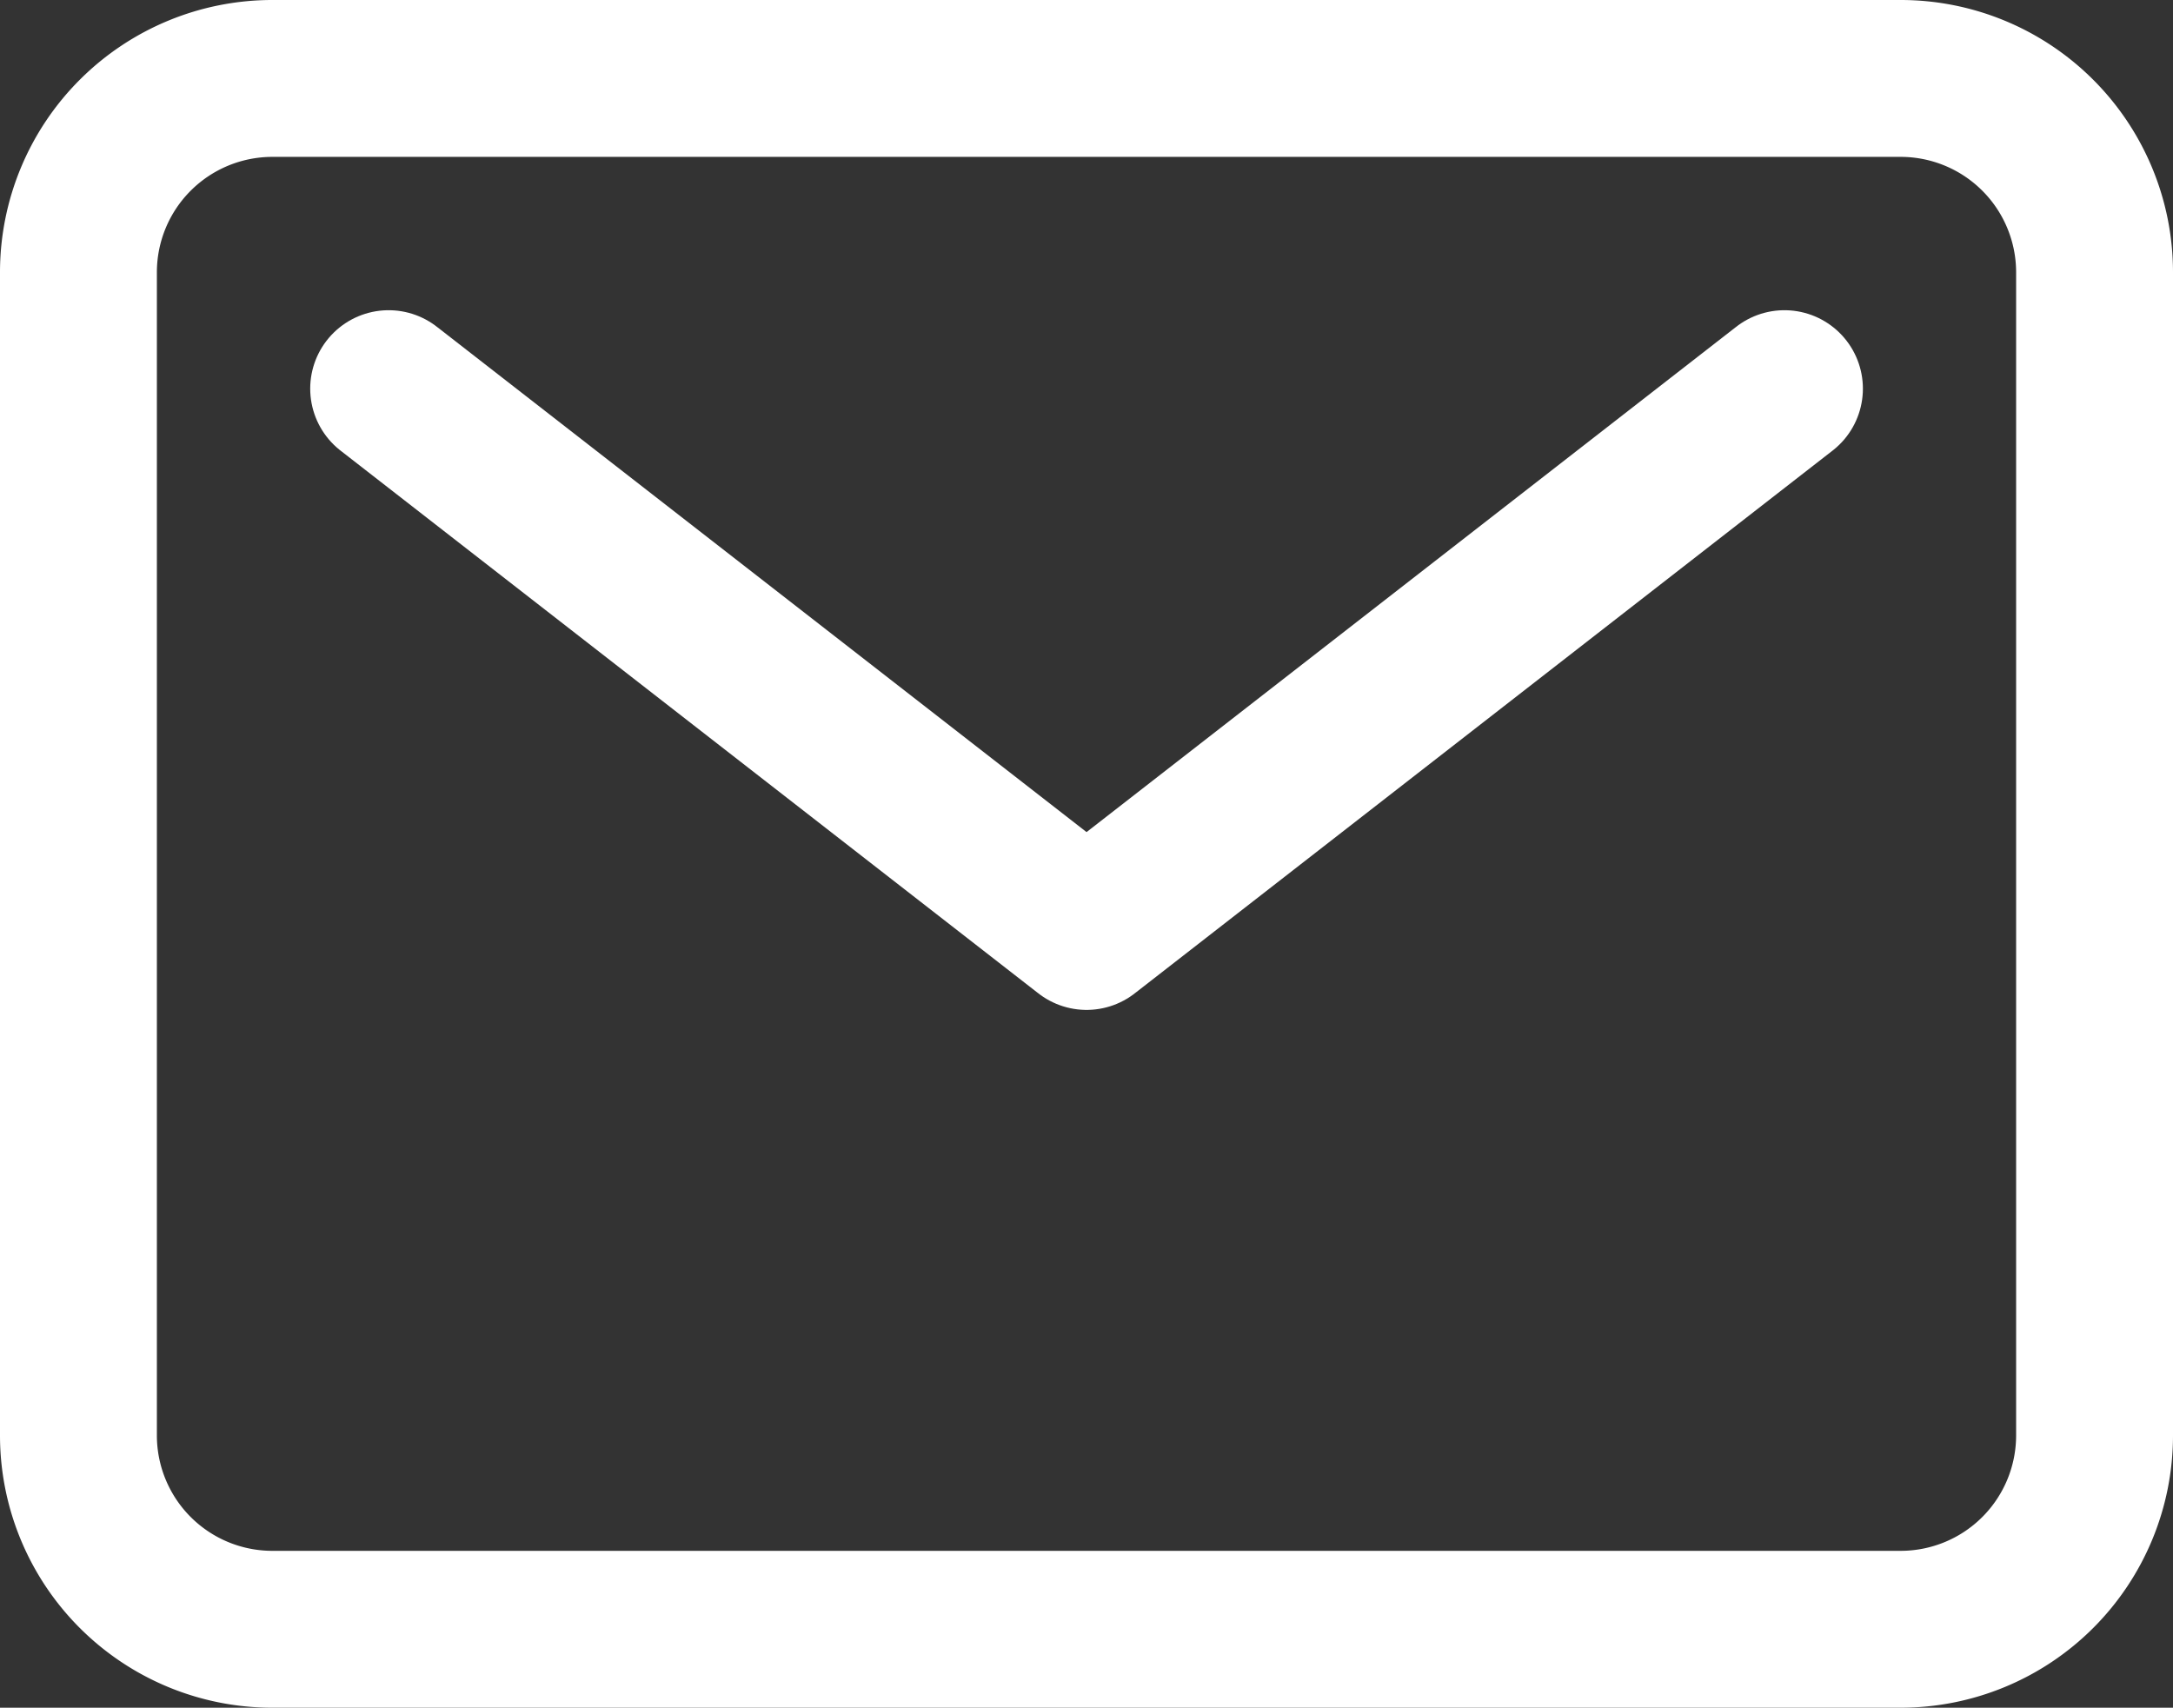 <svg xmlns="http://www.w3.org/2000/svg" width="20.777" height="16.328" viewBox="0 0 20.777 16.328">
  <rect x="0" y="0" width="20.777" height="16.328" fill="#333333" stroke="none"/>
  <g id="mail-outline" transform="translate(0.75 0.75)">
    <path id="Path_32" data-name="Path 32" d="M5.229,6.75H20.8A1.854,1.854,0,0,1,22.652,8.6V19.725A1.854,1.854,0,0,1,20.8,21.578H5.229a1.854,1.854,0,0,1-1.854-1.853V8.6A1.854,1.854,0,0,1,5.229,6.75Z" transform="translate(-3.375 -6.75)" fill="none" stroke="#fff" stroke-linecap="round" stroke-linejoin="round" stroke-width="1.5"/>
    <path id="Path_33" data-name="Path 33" d="M7.875,11.25l6.673,5.19,6.673-5.19" transform="translate(-4.909 -8.284)" fill="none" stroke="#fff" stroke-linecap="round" stroke-linejoin="round" stroke-width="1.5"/>
  </g>
</svg>
